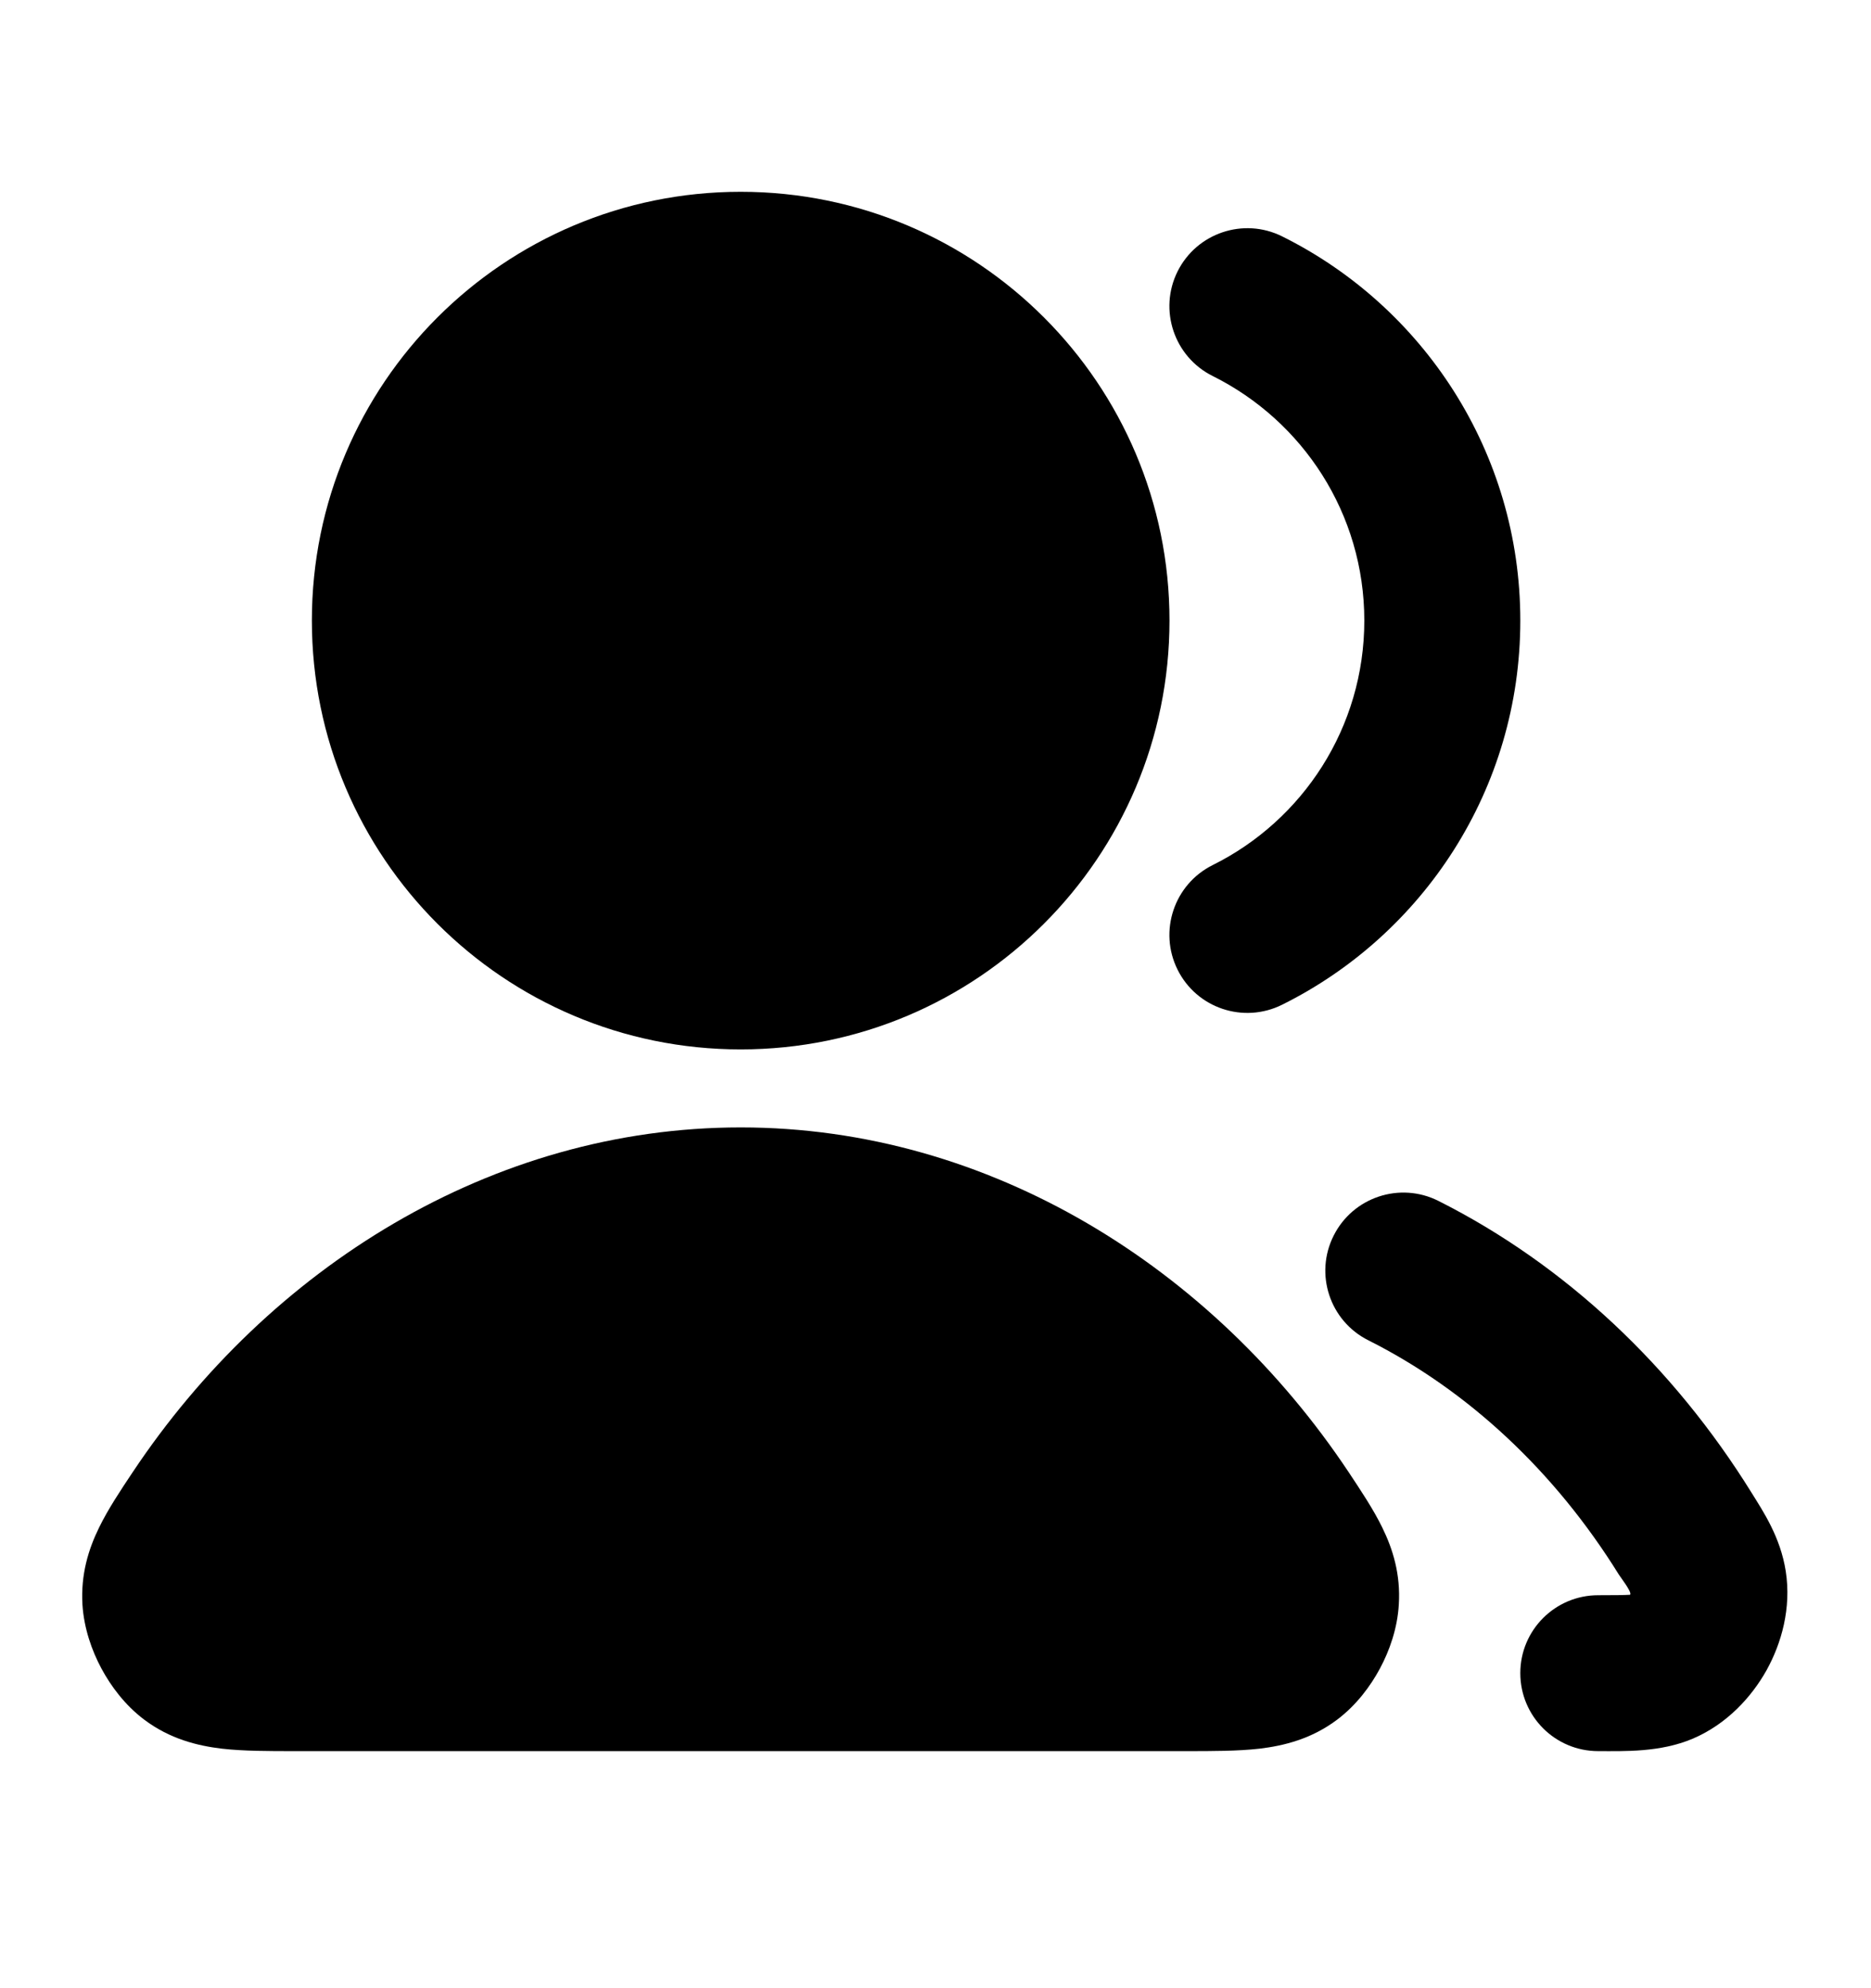 <svg width="16" height="17" viewBox="0 0 16 17" fill="none" xmlns="http://www.w3.org/2000/svg">
<g id="users-03">
<g id="Solid">
<path fill-rule="evenodd" clip-rule="evenodd" d="M11.405 10.565C11.57 10.236 11.971 10.103 12.3 10.268C13.389 10.816 14.31 11.687 14.977 12.761C15.078 12.924 15.225 13.141 15.271 13.435C15.32 13.751 15.234 14.052 15.107 14.281C14.979 14.51 14.768 14.742 14.475 14.867C14.195 14.985 13.892 14.973 13.667 14.973C13.299 14.973 13.001 14.675 13.001 14.306C13.001 13.938 13.299 13.64 13.667 13.64C13.811 13.64 13.886 13.639 13.94 13.636L13.941 13.633C13.954 13.61 13.857 13.485 13.844 13.464C13.296 12.581 12.553 11.888 11.701 11.46C11.372 11.295 11.239 10.894 11.405 10.565Z" fill="black"/>
<path fill-rule="evenodd" clip-rule="evenodd" d="M10.07 2.321C10.234 1.992 10.634 1.857 10.964 2.021C12.17 2.62 13.001 3.866 13.001 5.306C13.001 6.747 12.17 7.992 10.964 8.591C10.634 8.755 10.234 8.621 10.07 8.291C9.906 7.961 10.041 7.561 10.37 7.397C11.14 7.015 11.667 6.221 11.667 5.306C11.667 4.391 11.14 3.598 10.37 3.215C10.041 3.051 9.906 2.651 10.07 2.321Z" fill="black"/>
<path fill-rule="evenodd" clip-rule="evenodd" d="M2.667 5.306C2.667 3.281 4.309 1.64 6.334 1.64C8.359 1.64 10.001 3.281 10.001 5.306C10.001 7.331 8.359 8.973 6.334 8.973C4.309 8.973 2.667 7.331 2.667 5.306Z" fill="black"/>
<path fill-rule="evenodd" clip-rule="evenodd" d="M6.334 9.64C8.465 9.64 10.37 10.842 11.532 12.586C11.634 12.74 11.744 12.904 11.82 13.06C11.912 13.247 11.978 13.462 11.962 13.72C11.95 13.925 11.882 14.115 11.801 14.266C11.72 14.417 11.6 14.579 11.436 14.703C11.216 14.869 10.98 14.927 10.771 14.952C10.586 14.973 10.368 14.973 10.149 14.973C7.606 14.973 5.062 14.973 2.519 14.973C2.3 14.973 2.081 14.973 1.897 14.952C1.688 14.927 1.452 14.869 1.232 14.703C1.068 14.579 0.948 14.417 0.867 14.266C0.786 14.115 0.718 13.925 0.705 13.72C0.69 13.462 0.756 13.247 0.848 13.06C0.924 12.904 1.033 12.74 1.136 12.586C2.298 10.842 4.203 9.64 6.334 9.64Z" fill="black"/>
</g>
</g>
</svg>

